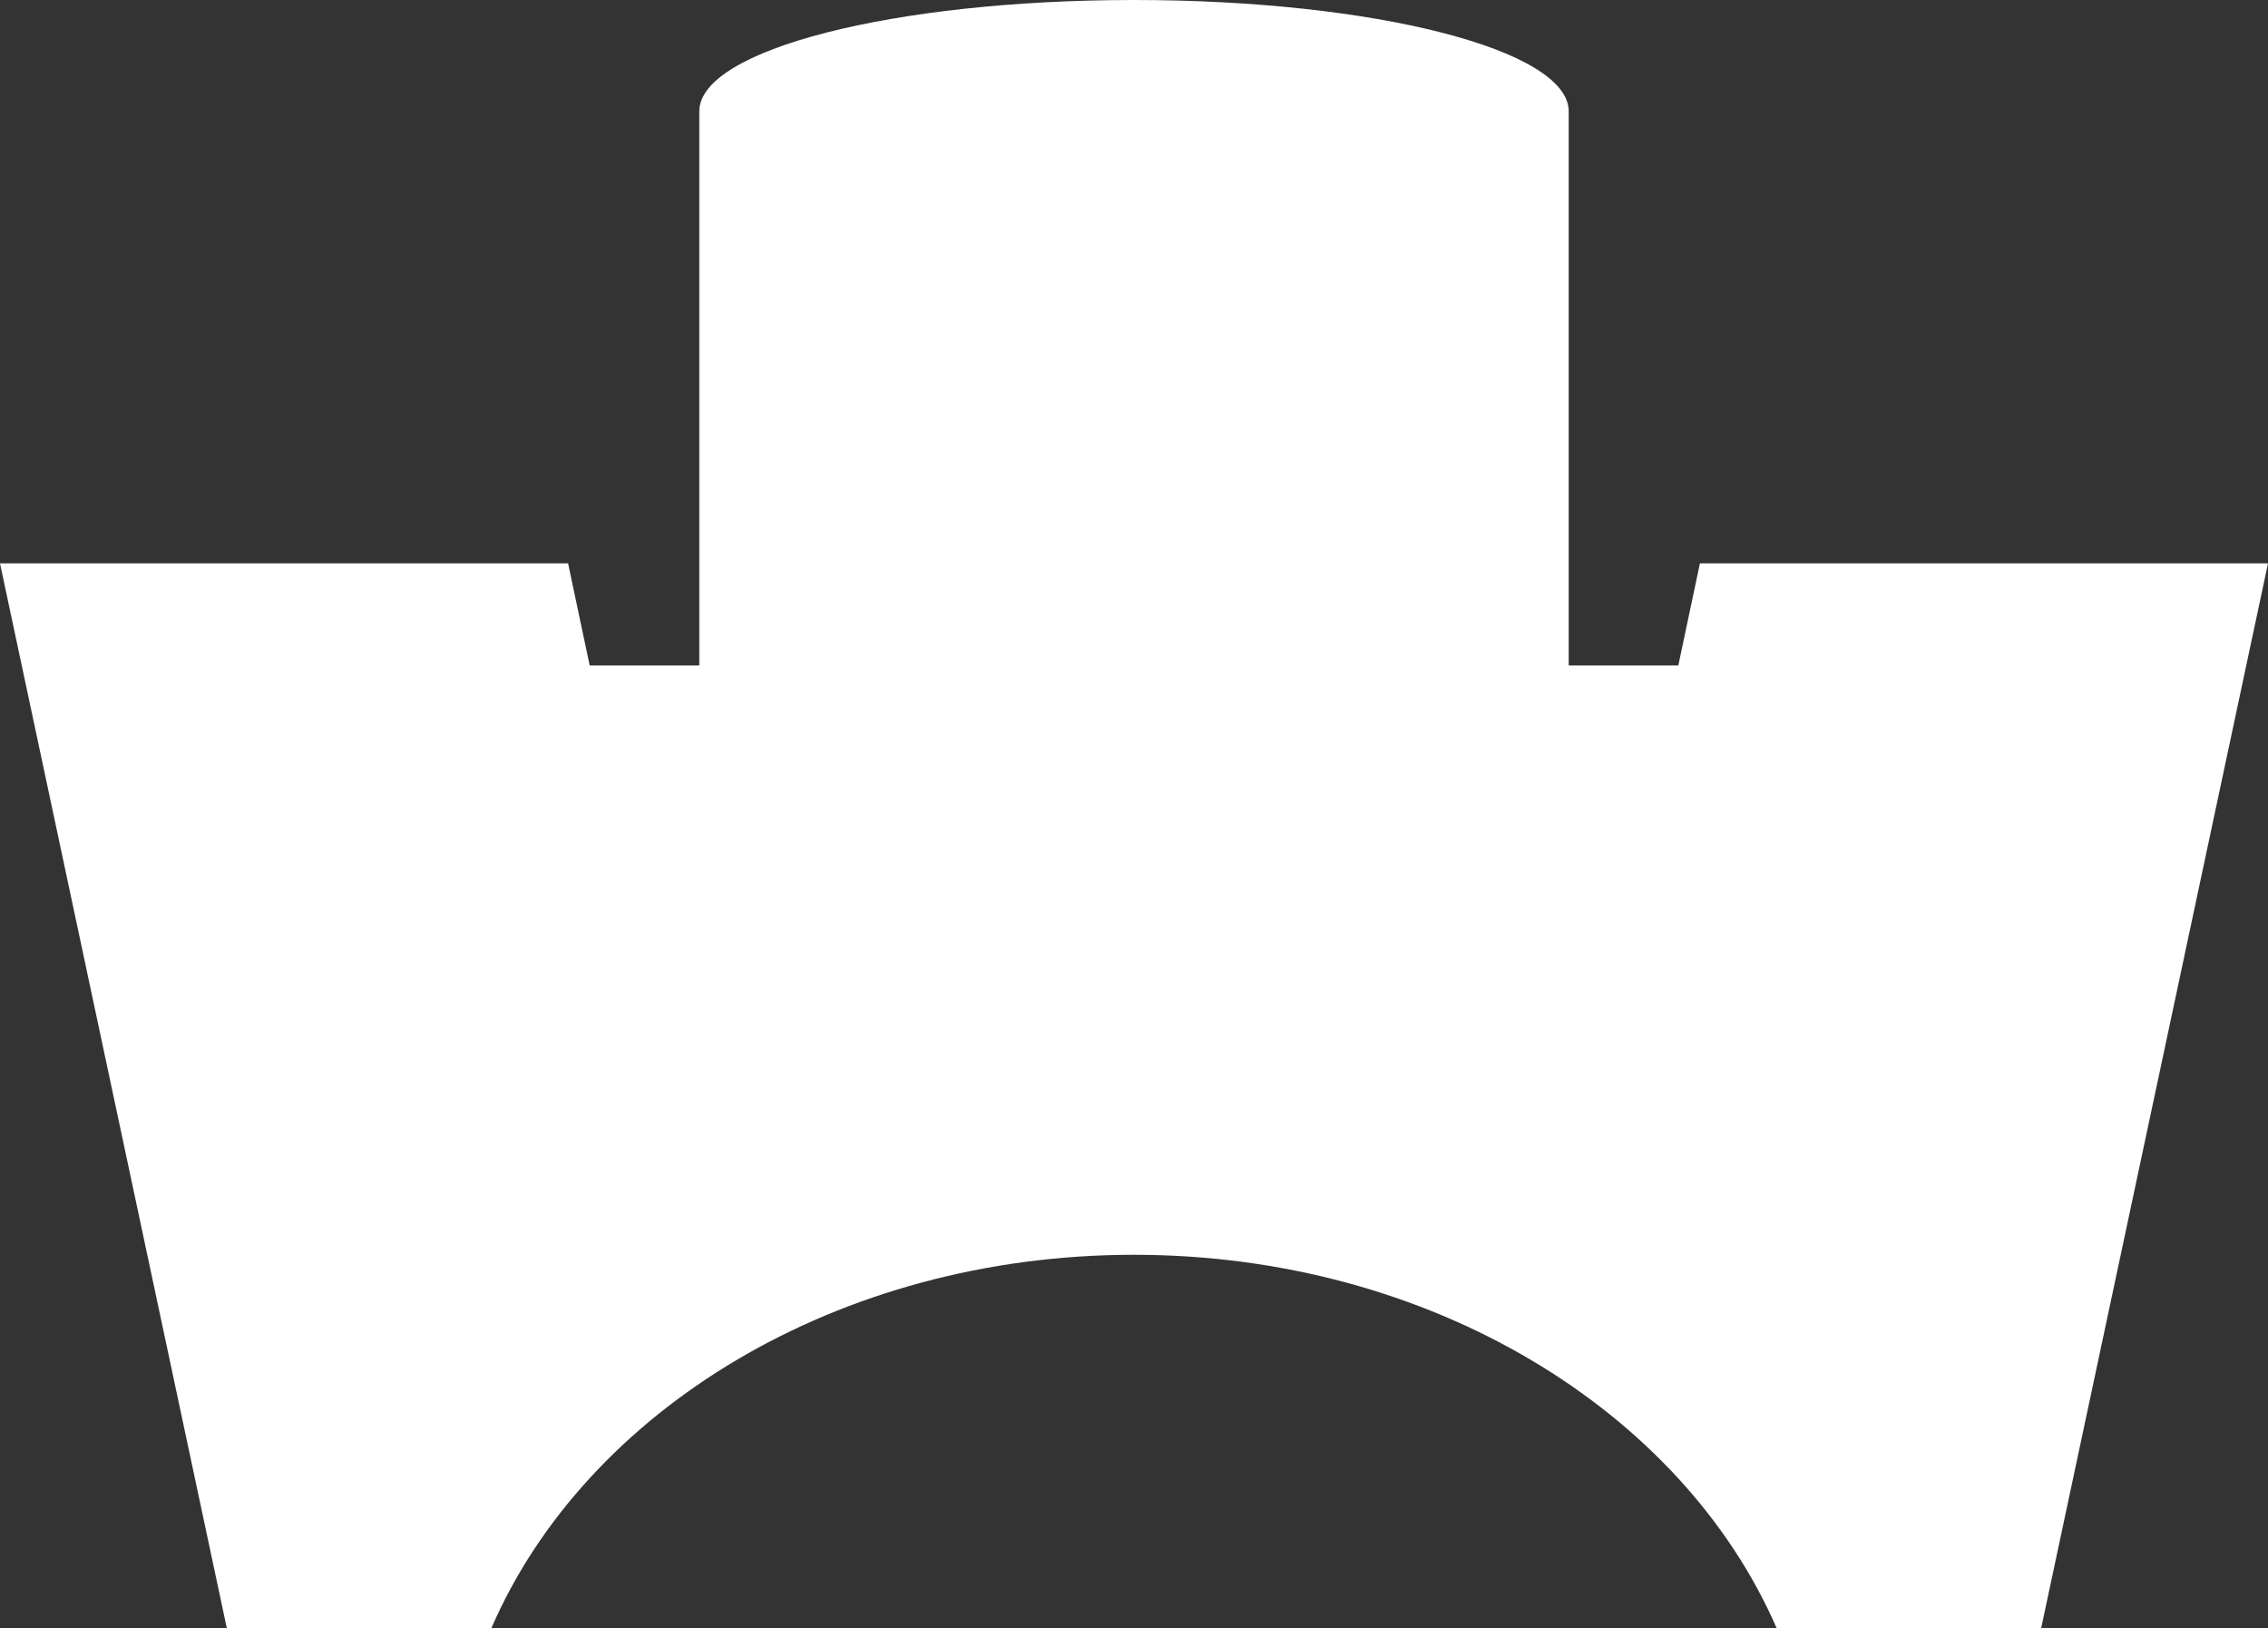 <?xml version="1.0" encoding="UTF-8"?>
<svg id="_レイヤー_2" data-name="レイヤー_2" xmlns="http://www.w3.org/2000/svg" viewBox="0 0 42 30.14">
  <rect x="0" y="0" width="42" height="30.14" fill="#333333" stroke="none"/>
  <defs>
    <style>
      .cls-1 {
        fill: #fff;
      }
    </style>
  </defs>
  <g id="_レイヤー_2-2" data-name="_レイヤー_2">
    <path class="cls-1" d="M31.48,10.43l-.4,1.89h-2.03V2.06c0-1.14-3.6-2.06-8.05-2.06s-8.05.92-8.05,2.06v10.26h-2.03l-.4-1.89H0l4.2,19.71h4.9c1.75-4.03,6.41-6.91,11.9-6.91s10.15,2.89,11.9,6.91h4.9l4.2-19.71h-10.52Z"/>
  </g>
</svg>
